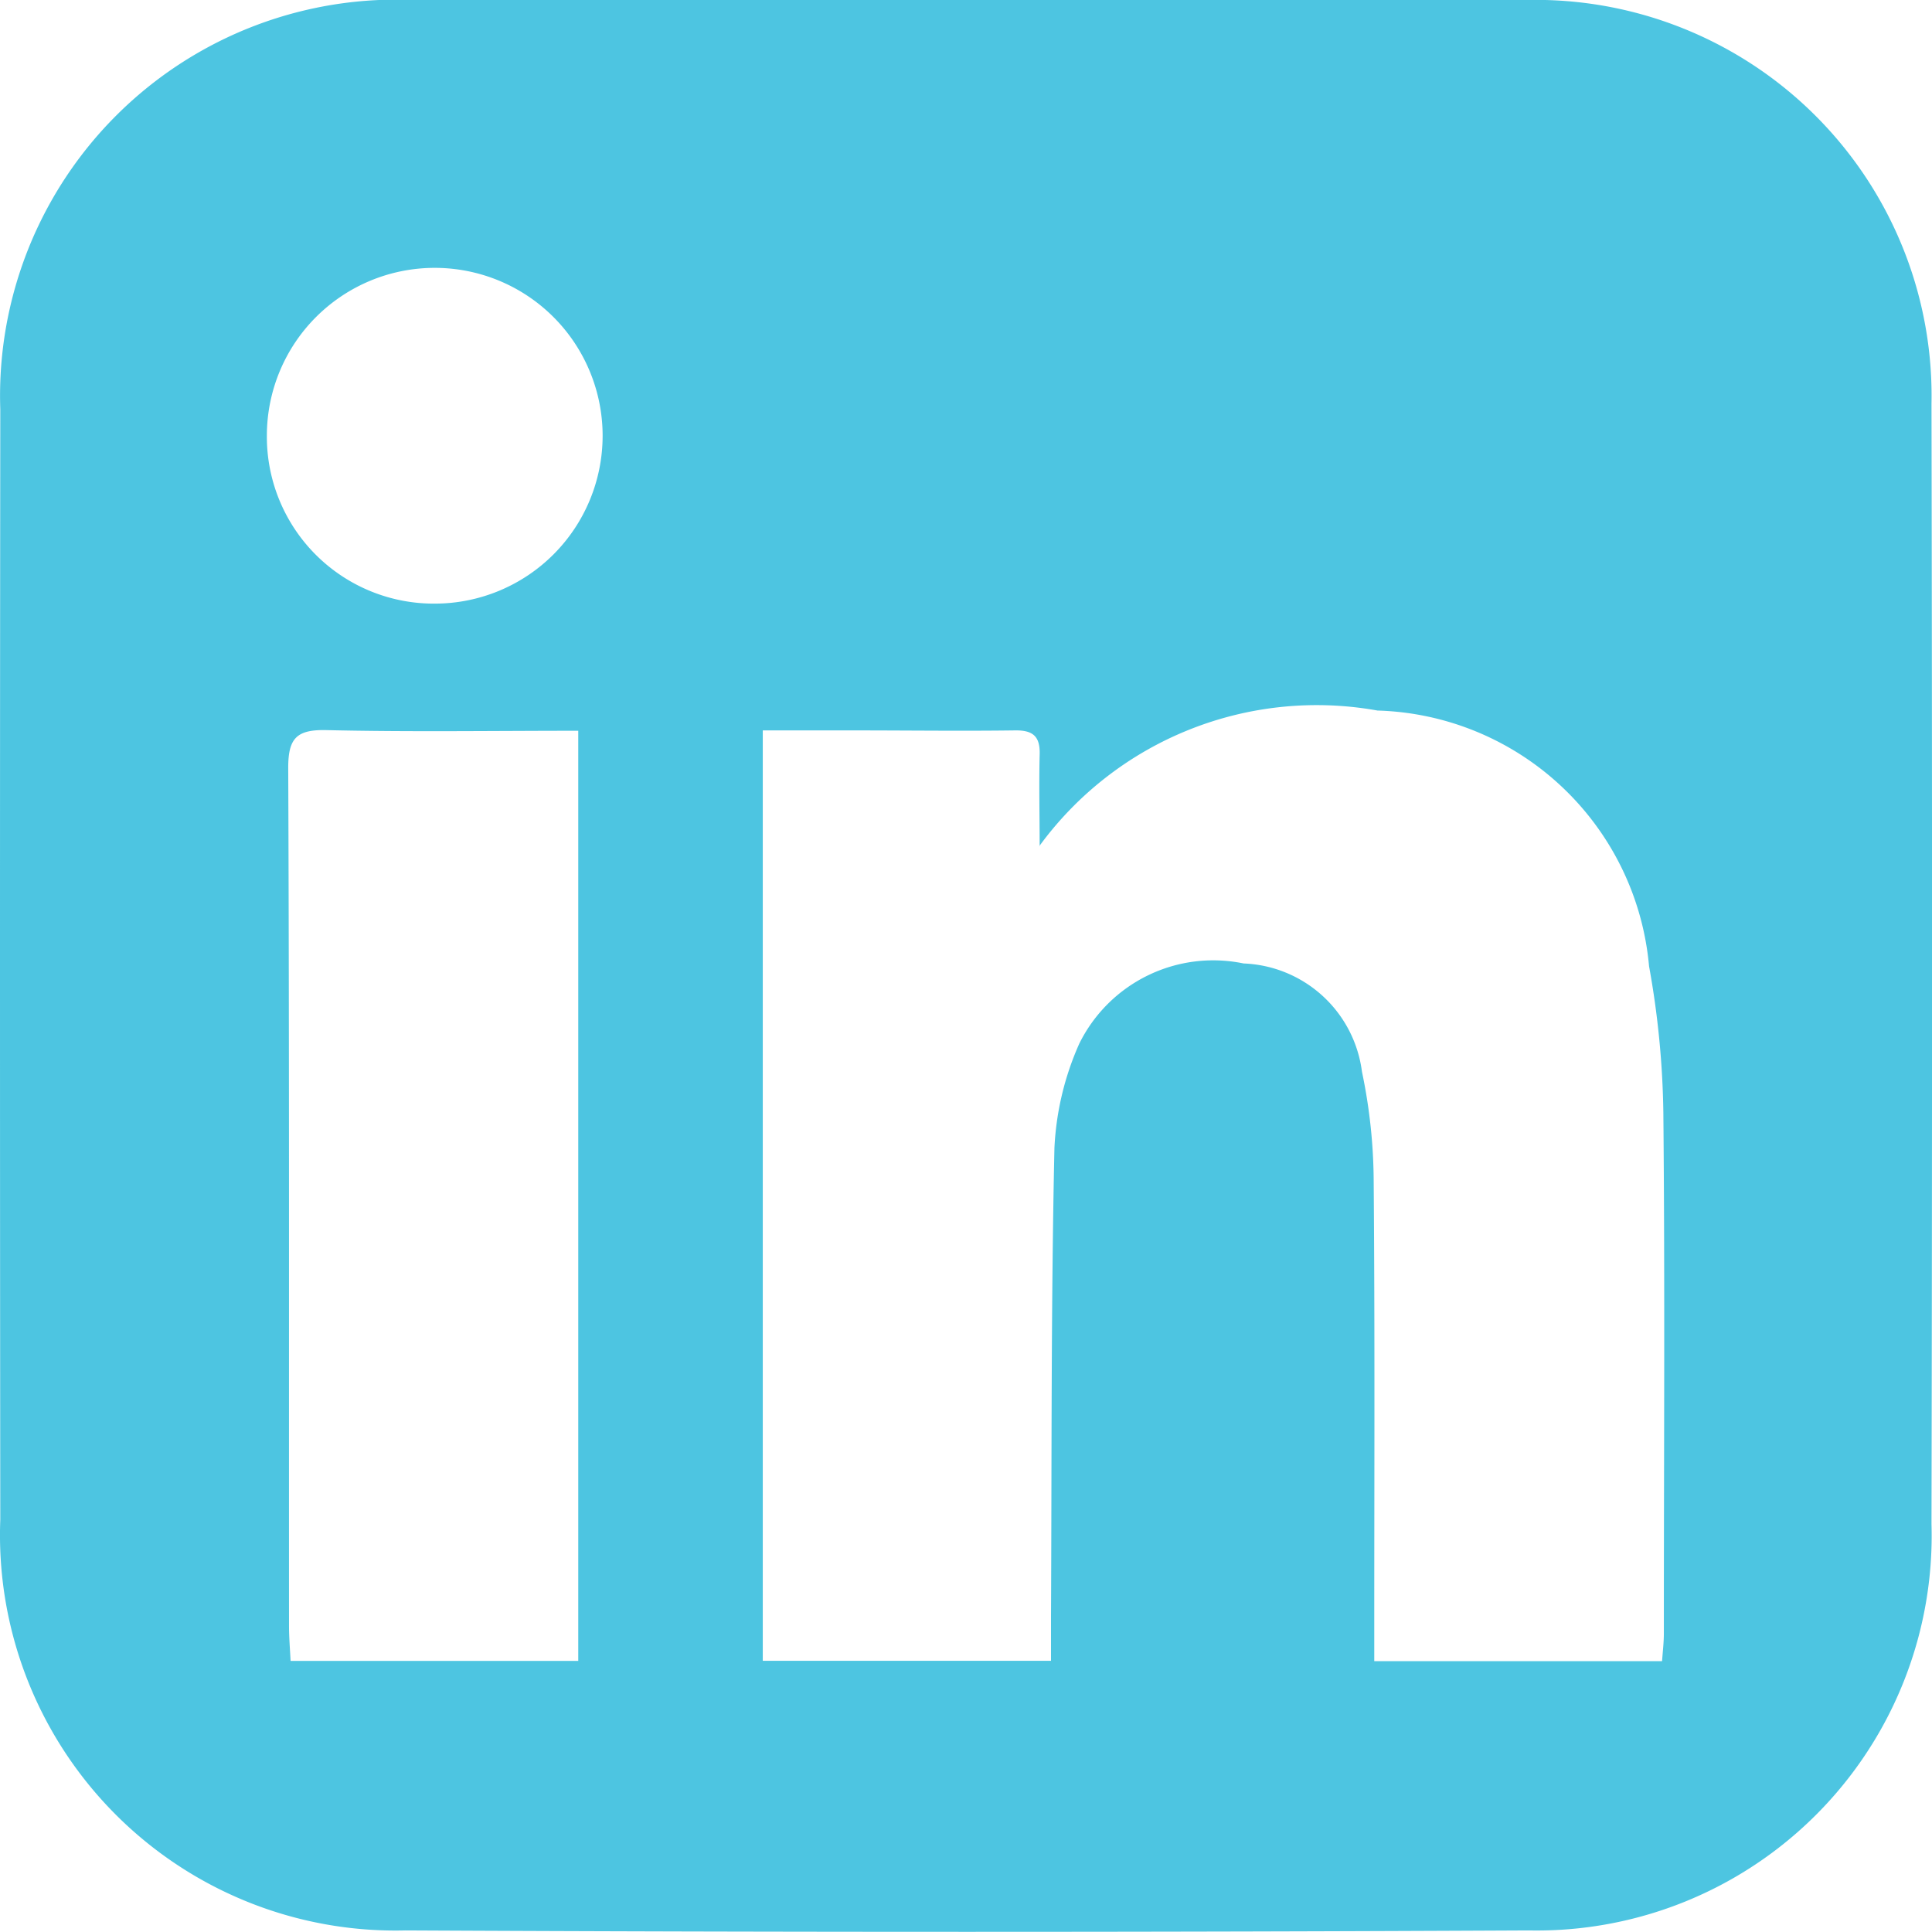 <svg xmlns="http://www.w3.org/2000/svg" width="27.033" height="27.032" viewBox="0 0 27.033 27.032">
  <path id="logo_LINKEDIN" d="M1565.573,4299.936q3.918,0,7.837,0a5.54,5.54,0,0,1,5.667,5.651q.015,7.838,0,15.674a5.525,5.525,0,0,1-5.634,5.686q-7.86.039-15.72,0a5.534,5.534,0,0,1-5.668-5.747q-.008-7.767,0-15.536a5.543,5.543,0,0,1,5.726-5.73h7.791m1.026,11.842c0-.425-.01-.85,0-1.275.01-.261-.091-.349-.346-.345-.748.01-1.5,0-2.246,0h-1.282v13.018h4.033c0-.232,0-.428,0-.624.011-2.185,0-4.37.048-6.554a4.044,4.044,0,0,1,.347-1.456,2.09,2.09,0,0,1,2.3-1.123,1.737,1.737,0,0,1,1.656,1.515,7.607,7.607,0,0,1,.164,1.544c.017,2.062.008,4.125.008,6.187v.516h4.027c.011-.148.025-.267.025-.386,0-2.43.016-4.859-.007-7.288a12.357,12.357,0,0,0-.2-2.049,3.929,3.929,0,0,0-3.8-3.578,4.806,4.806,0,0,0-4.734,1.9m-6.449-1.617c-1.205,0-2.363.018-3.52-.009-.42-.01-.54.111-.538.535.016,4,.009,8,.011,12,0,.162.014.324.022.489h4.025Zm-2-1.779a2.349,2.349,0,1,0-2.357-2.35,2.336,2.336,0,0,0,2.357,2.35" transform="translate(-1552.051 -4299.936)" fill="#4dc5e1"/>
</svg>
